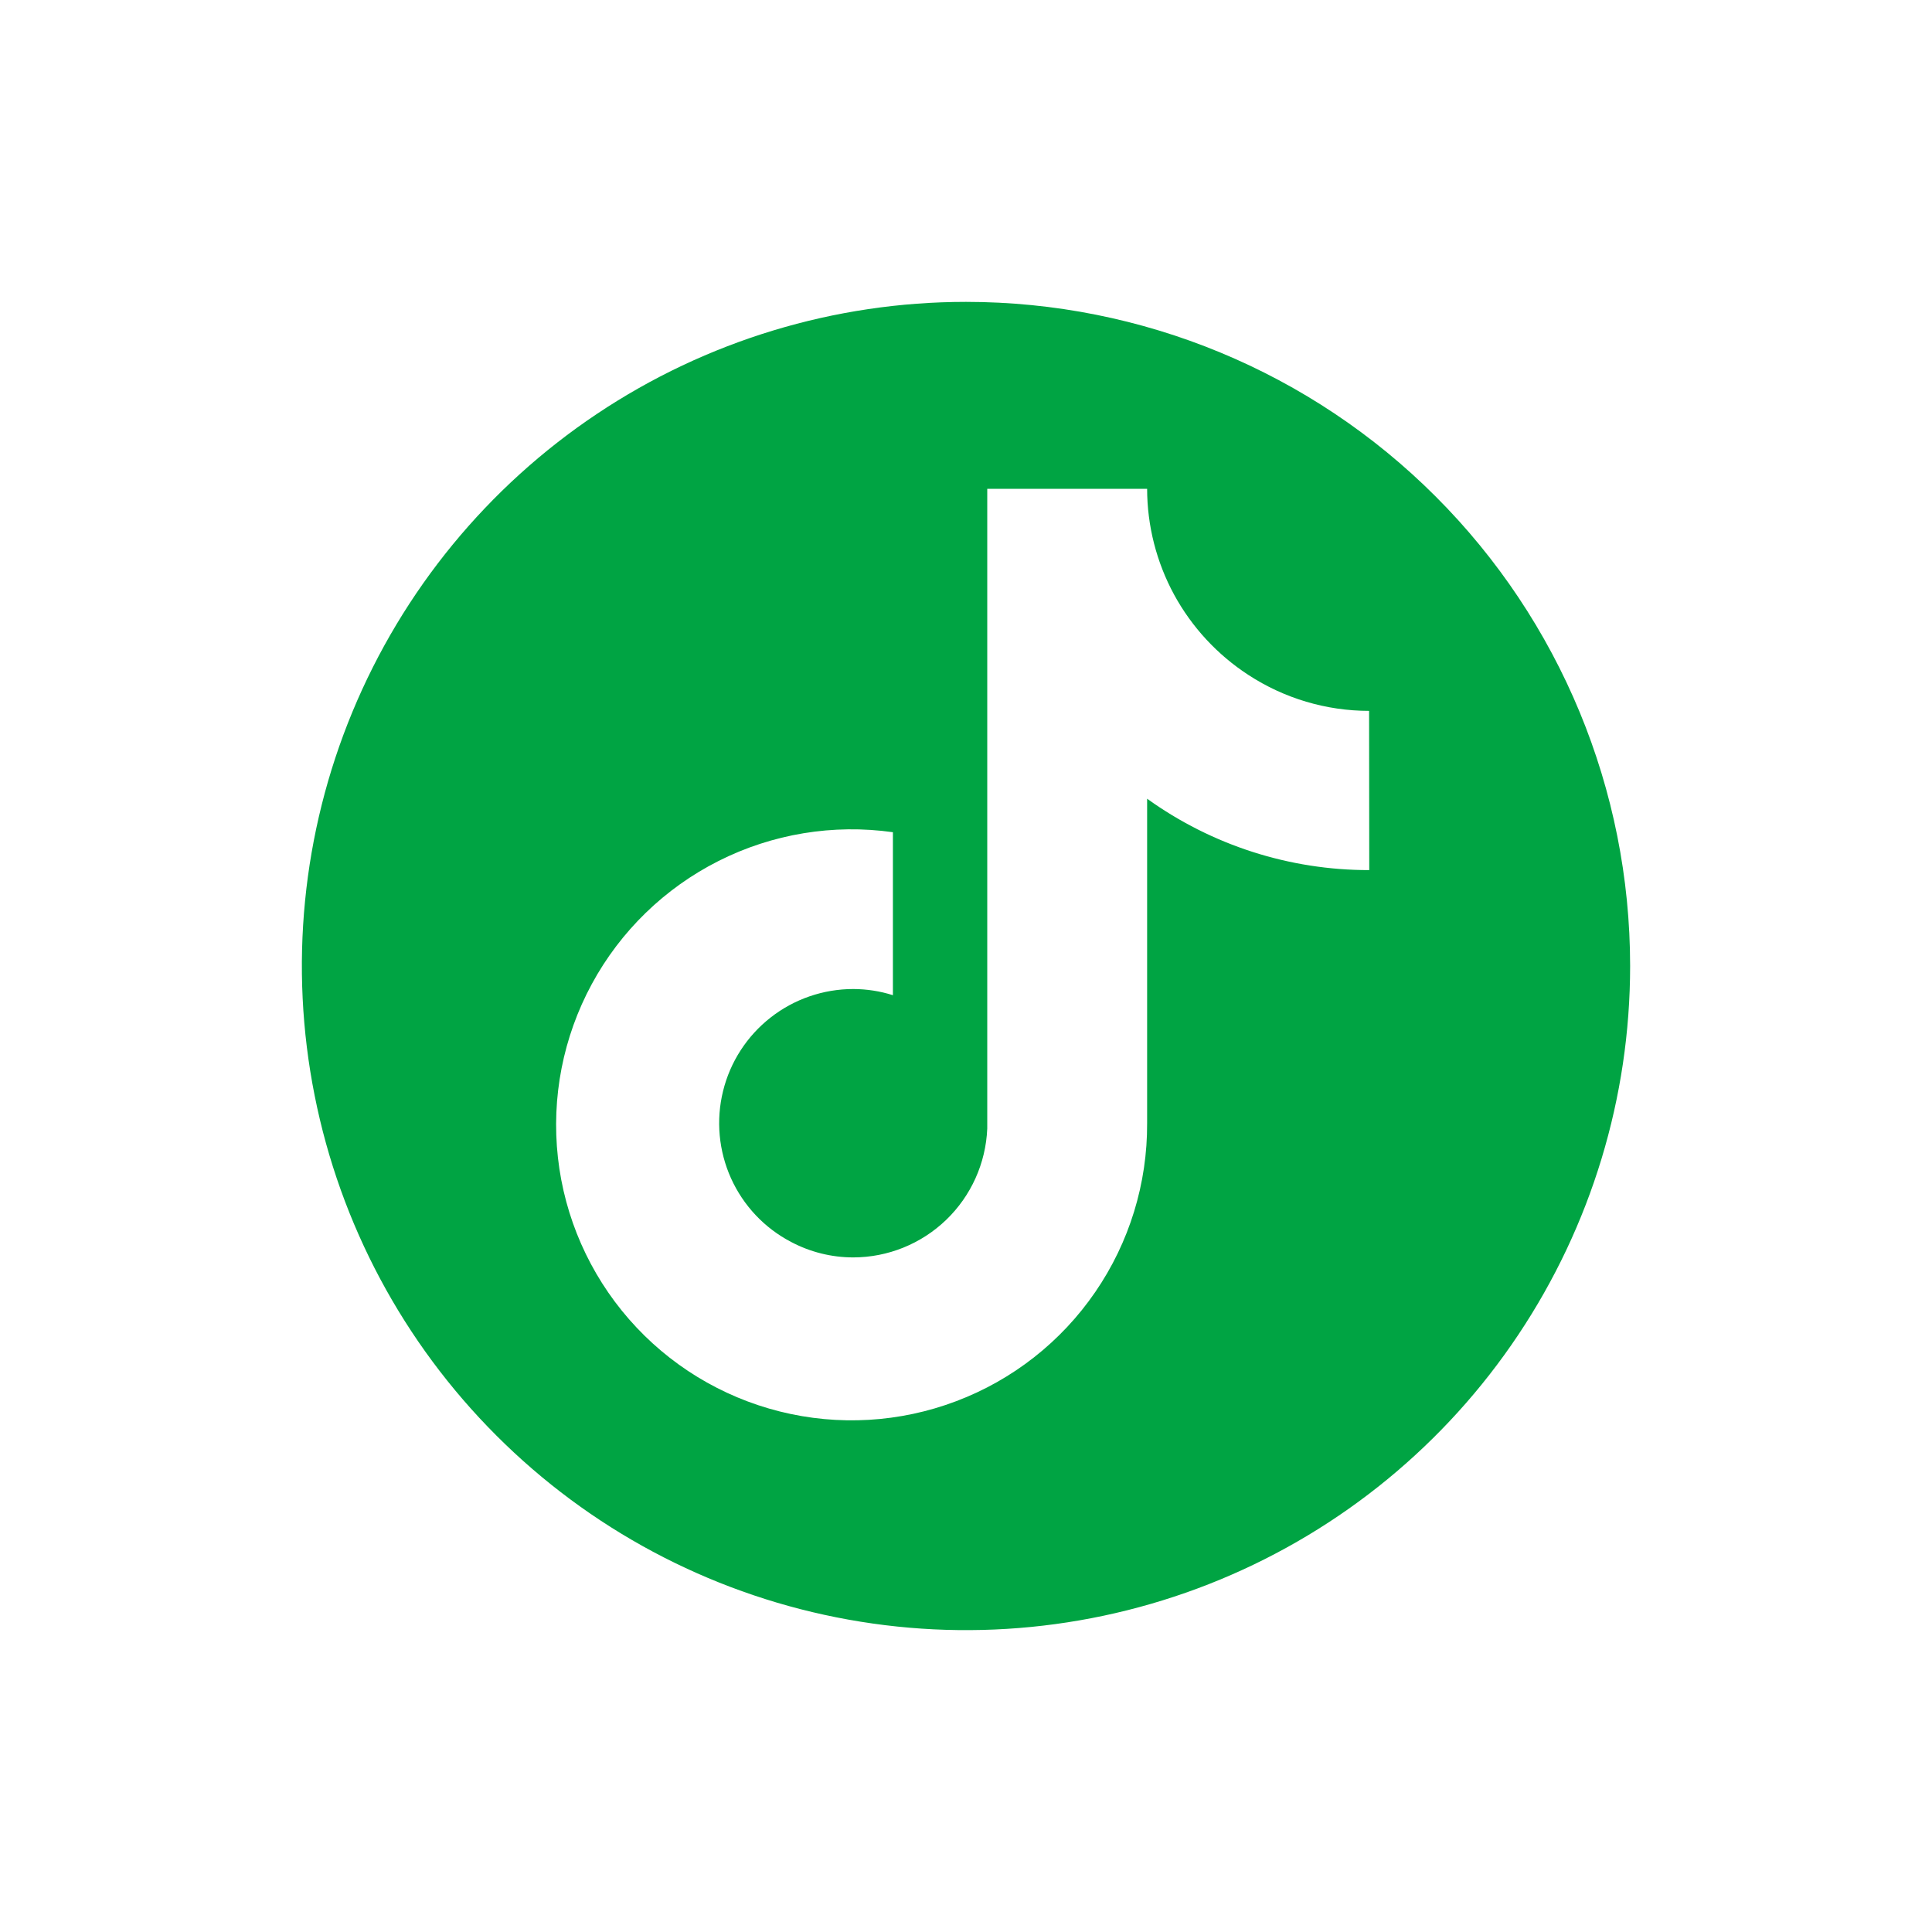 <svg width="36" height="36" viewBox="0 0 36 36" fill="none" xmlns="http://www.w3.org/2000/svg">
<path d="M18 5.625C15.553 5.625 13.16 6.351 11.125 7.711C9.09 9.07 7.504 11.003 6.567 13.264C5.63 15.525 5.385 18.014 5.863 20.414C6.34 22.815 7.519 25.02 9.25 26.75C10.98 28.481 13.185 29.66 15.586 30.137C17.986 30.615 20.474 30.37 22.736 29.433C24.997 28.496 26.93 26.91 28.289 24.875C29.649 22.84 30.375 20.448 30.375 18C30.375 14.718 29.071 11.57 26.75 9.25C24.43 6.929 21.282 5.625 18 5.625ZM25.514 16.213C24.029 16.215 22.581 15.75 21.375 14.883V20.928C21.381 22.051 21.044 23.15 20.408 24.076C19.773 25.002 18.869 25.712 17.818 26.109C16.768 26.507 15.621 26.574 14.531 26.301C13.441 26.028 12.461 25.429 11.722 24.583C10.983 23.737 10.52 22.685 10.396 21.569C10.272 20.452 10.492 19.325 11.027 18.337C11.562 17.349 12.386 16.549 13.389 16.043C14.392 15.537 15.526 15.35 16.638 15.507V18.544C16.399 18.468 16.151 18.43 15.9 18.429C15.341 18.429 14.798 18.616 14.358 18.961C13.918 19.306 13.606 19.788 13.473 20.331C13.339 20.874 13.392 21.446 13.621 21.955C13.851 22.465 14.245 22.883 14.741 23.142C15.098 23.331 15.496 23.43 15.9 23.43C16.545 23.429 17.165 23.178 17.63 22.731C18.095 22.284 18.369 21.675 18.396 21.03V9.108H21.375C21.376 9.797 21.549 10.475 21.878 11.081C22.208 11.686 22.683 12.2 23.261 12.576C23.93 13.013 24.711 13.246 25.511 13.246L25.514 16.213Z" fill="#00A443"/>
</svg>
